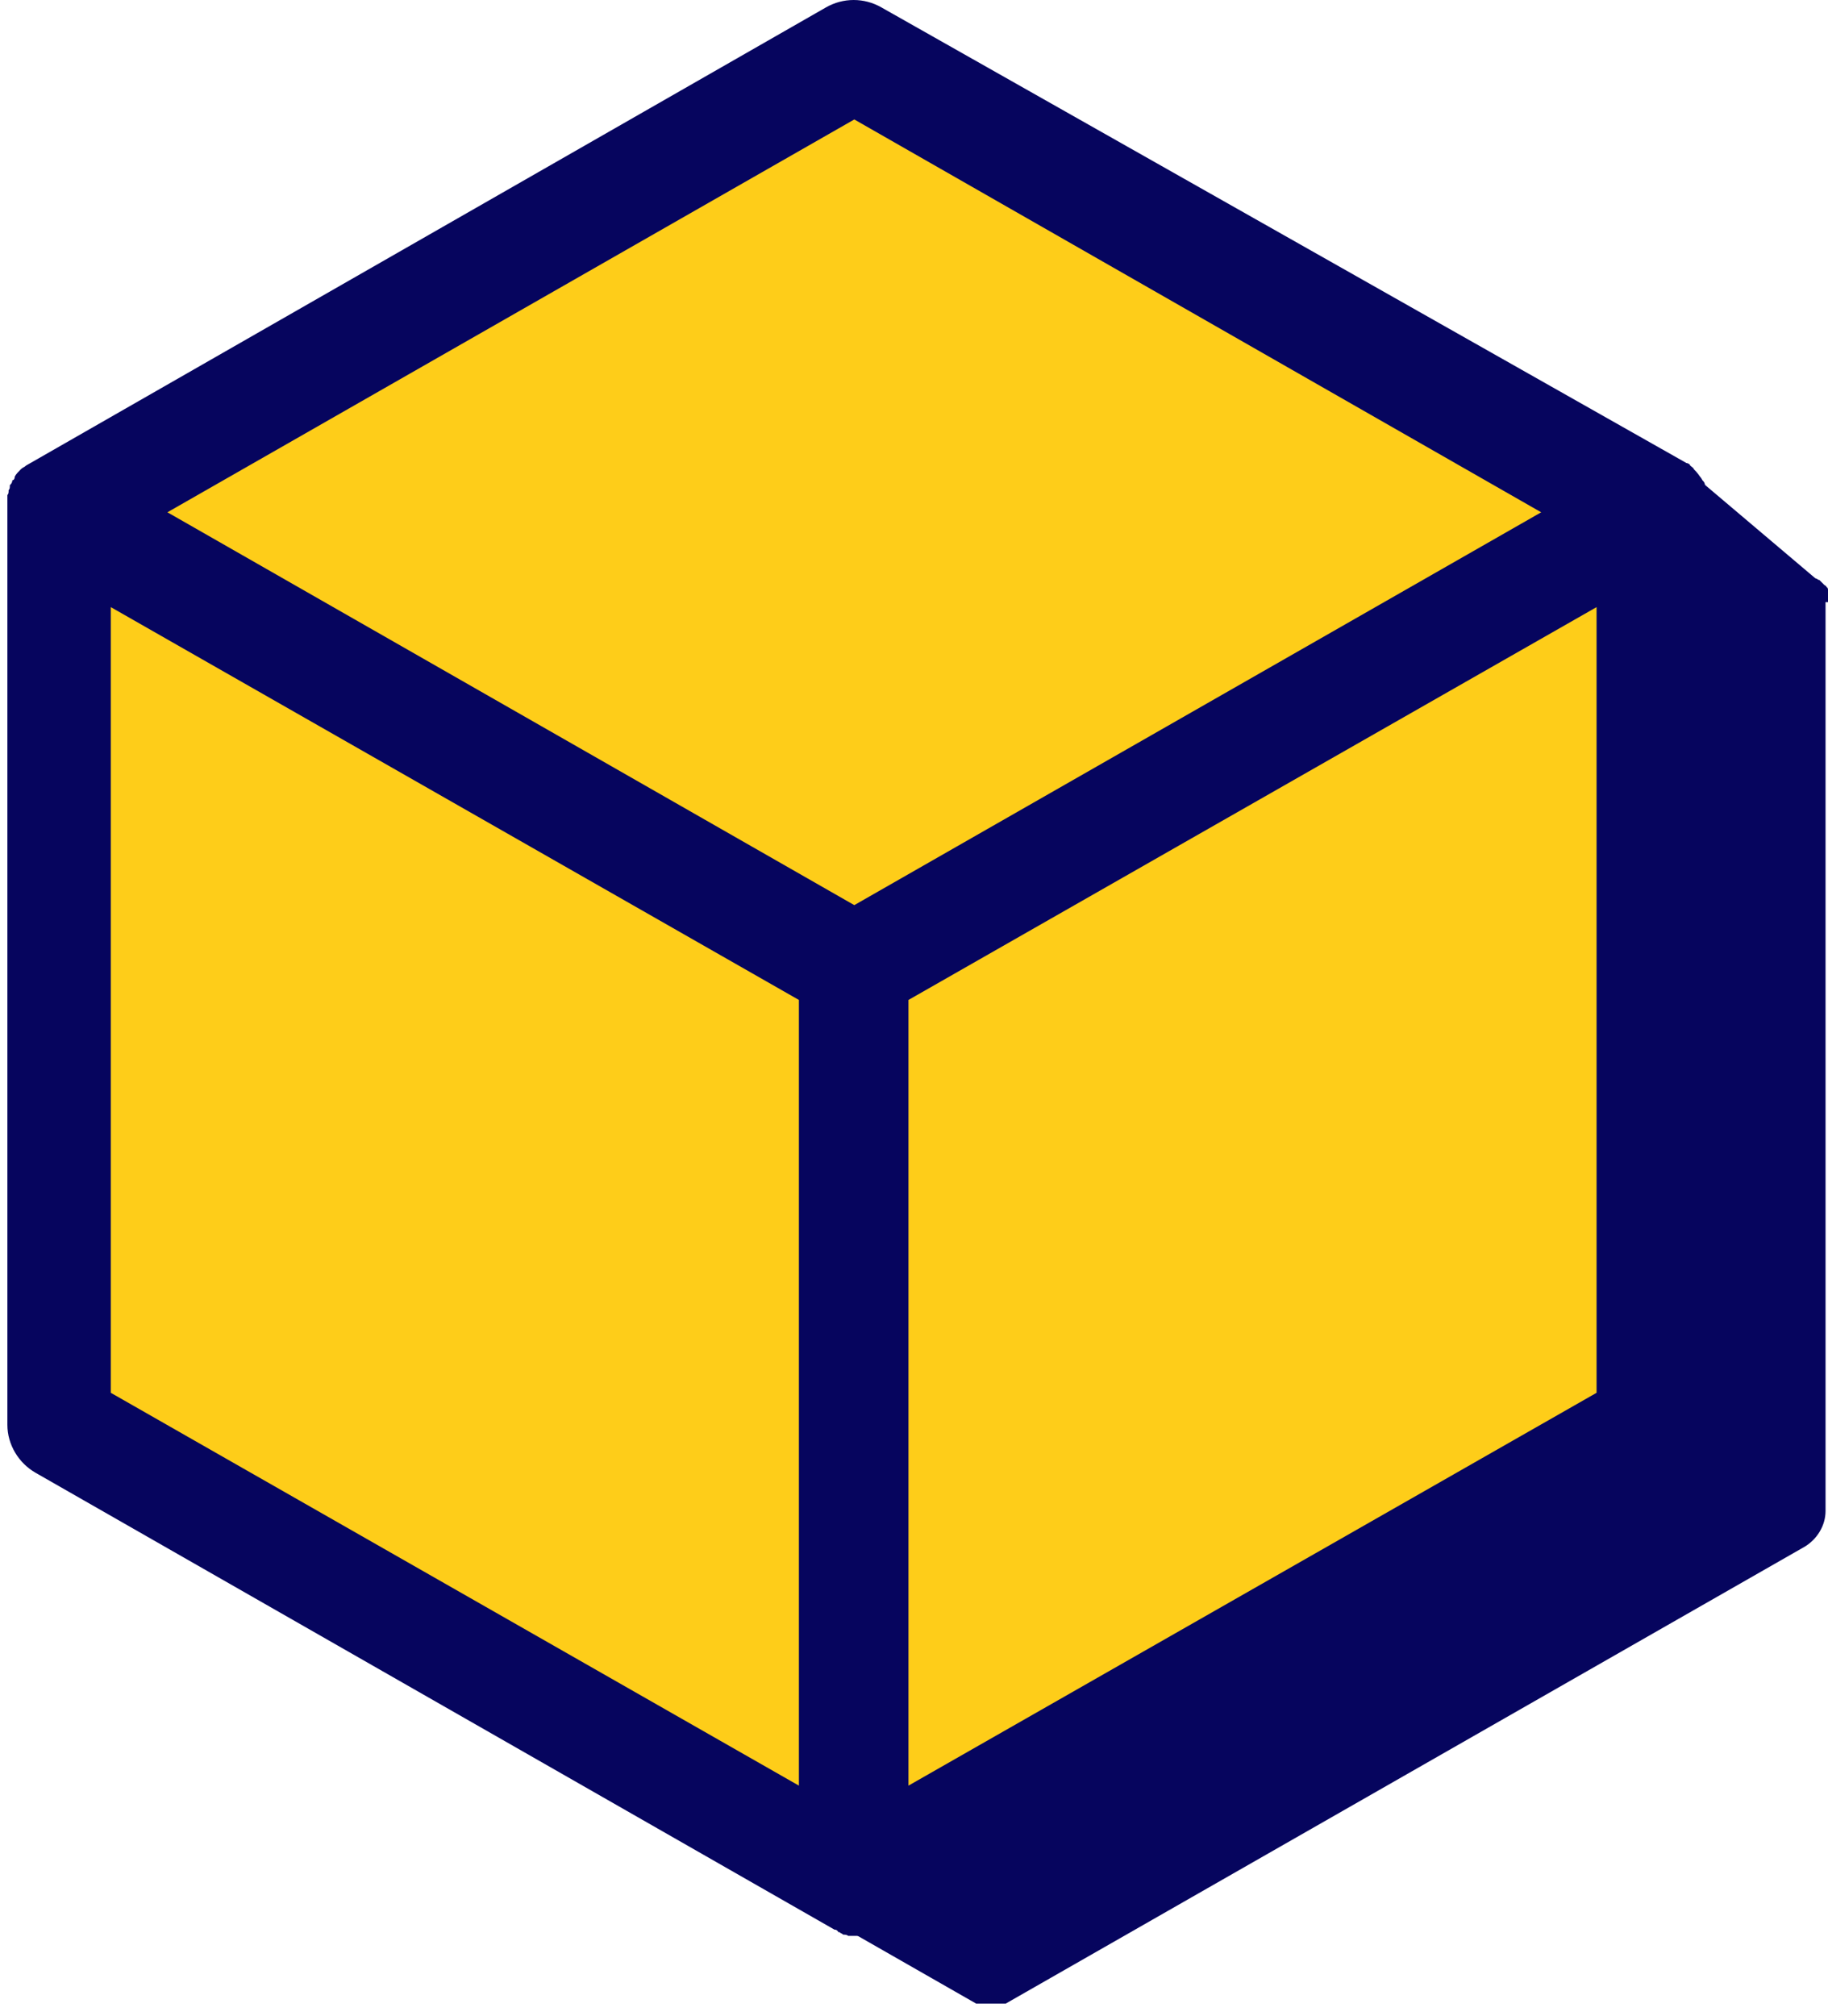 <?xml version="1.0" encoding="UTF-8"?>
<svg xmlns="http://www.w3.org/2000/svg" id="Calque_2" data-name="Calque 2" viewBox="0 0 148.5 163.7">
  <defs>
    <style>
      .cls-1 {
        fill: #fecd19;
      }

      .cls-2 {
        fill: #06055e;
      }
    </style>
  </defs>
  <g id="Calque_1-2" data-name="Calque 1">
    <g>
      <path class="cls-2" d="M148.5,48.9s0,0,0,0c0,0,0-.2,0-.3,0,0,0,0,0,0,0,0,0-.1,0-.2,0,0,0,0,0-.1,0,0,0-.2,0-.2,0,0,0,0,0,0,0,0,0-.1,0-.2,0,0,0,0,0,0,0,0,0-.2-.1-.2,0,0,0,0,0,0,0,0,0-.1-.2-.2,0,0,0,0,0,0-.1-.1-.3-.3-.4-.4,0,0,0,0,0,0,0,0-.1,0-.2-.1,0,0,0,0,0,0,0,0-.1,0-.2-.1l-9.1-7.7c-1-.6-58-30-59-29.4L13.8,46.3c0,0-.1,0-.2.1,0,0,0,0,0,0,0,0-.1,0-.2.1,0,0,0,0,0,0-.1.1-.3.3-.4.4,0,0,0,0,0,0,0,0-.1.1-.2.2,0,0,0,0,0,0,0,0,0,.2-.1.2,0,0,0,0,0,0,0,0,0,.1,0,.2,0,0,0,0,0,0,0,0,0,.2,0,.2,0,0,0,0,0,.1,0,0,0,.1,0,.2,0,0,0,0,0,0,0,0,0,.2,0,.3,0,0,0,0,0,0,0,0,0,.2,0,.3v74.1c0,1.2.6,2.3,1.7,2.9l64.9,37.1s0,0,0,0c0,0,0,0,0,0,0,0,.1,0,.2,0,0,0,0,0,0,0,0,0,.2,0,.2,0,0,0,0,0,0,0,0,0,.1,0,.2,0,0,0,0,0,0,0,0,0,.2,0,.3,0,0,0,0,0,0,0,.1,0,.2,0,.3,0s.2,0,.3,0c0,0,0,0,0,0,0,0,.2,0,.3,0,0,0,0,0,0,0,0,0,.1,0,.2,0,0,0,0,0,0,0,0,0,.2,0,.2,0,0,0,0,0,0,0,0,0,.1,0,.2,0,0,0,0,0,0,0,0,0,0,0,0,0l64.9-37.1c1-.6,1.7-1.7,1.7-2.9V49.2c0-.1,0-.2,0-.3ZM80.3,16l58.1,33.2-58.1,33.2L22.2,49.2l58.1-33.2Z"></path>
      <polygon class="cls-1" points="69.4 9.1 127.5 42.3 69.4 75.5 11.2 42.3 69.4 9.1"></polygon>
      <polygon class="cls-1" points="7.8 48.1 66 81.3 66 147.7 7.8 114.5 7.8 48.1"></polygon>
      <polygon class="cls-1" points="72.7 147.7 72.7 81.3 130.9 48.1 130.9 114.5 72.7 147.7"></polygon>
      <path class="cls-2" d="M138.7,41.1h0c0-.2,0-.4,0-.5h0c0-.2,0-.3,0-.4h0c0-.2,0-.3-.1-.4h0c0-.2,0-.3-.1-.4h0c0-.2-.1-.3-.2-.4,0,0-.1-.2-.2-.3h0c-.2-.3-.4-.5-.5-.6h0c0-.1-.2-.2-.3-.3h0c0-.1-.2-.2-.3-.2L71.6.6c-1.4-.8-3.1-.8-4.5,0L2.3,37.7c0,0-.2.1-.3.2,0,0-.2.1-.3.2h0c-.2.2-.4.4-.5.6h0c0,.2-.1.3-.2.3h0c0,.2-.1.3-.2.4h0c0,.2,0,.3-.1.4h0c0,.2,0,.3-.1.4h0c0,.2,0,.3,0,.4h0c0,.2,0,.3,0,.5h0c0,.2,0,.4,0,.5v74.1c0,1.6.9,3.1,2.3,3.9l64.9,37.1h.1c0,0,.2.1.2.2h.1c.1.1.2.1.3.2h.1c0,0,.2,0,.3.1h.1c.1,0,.3,0,.4,0h.1c.1,0,.3,0,.4,0s.3,0,.4,0h.1c.1,0,.3,0,.4,0h0c0,0,.2,0,.3,0h.1c.1,0,.2-.1.3-.2h0c0,0,.2-.1.2-.2l65-37.1c1.4-.8,2.3-2.3,2.3-3.9V41.6c0-.1,0-.3,0-.4ZM64.9,81.2v63.8l-55.9-31.9v-63.8l55.9,31.9ZM125.2,41.6l-55.8,31.9L13.6,41.6l55.8-31.9,55.8,31.9ZM129.7,49.3v63.8l-55.9,31.9v-63.8l55.9-31.9Z"></path>
    </g>
  </g>
</svg>
